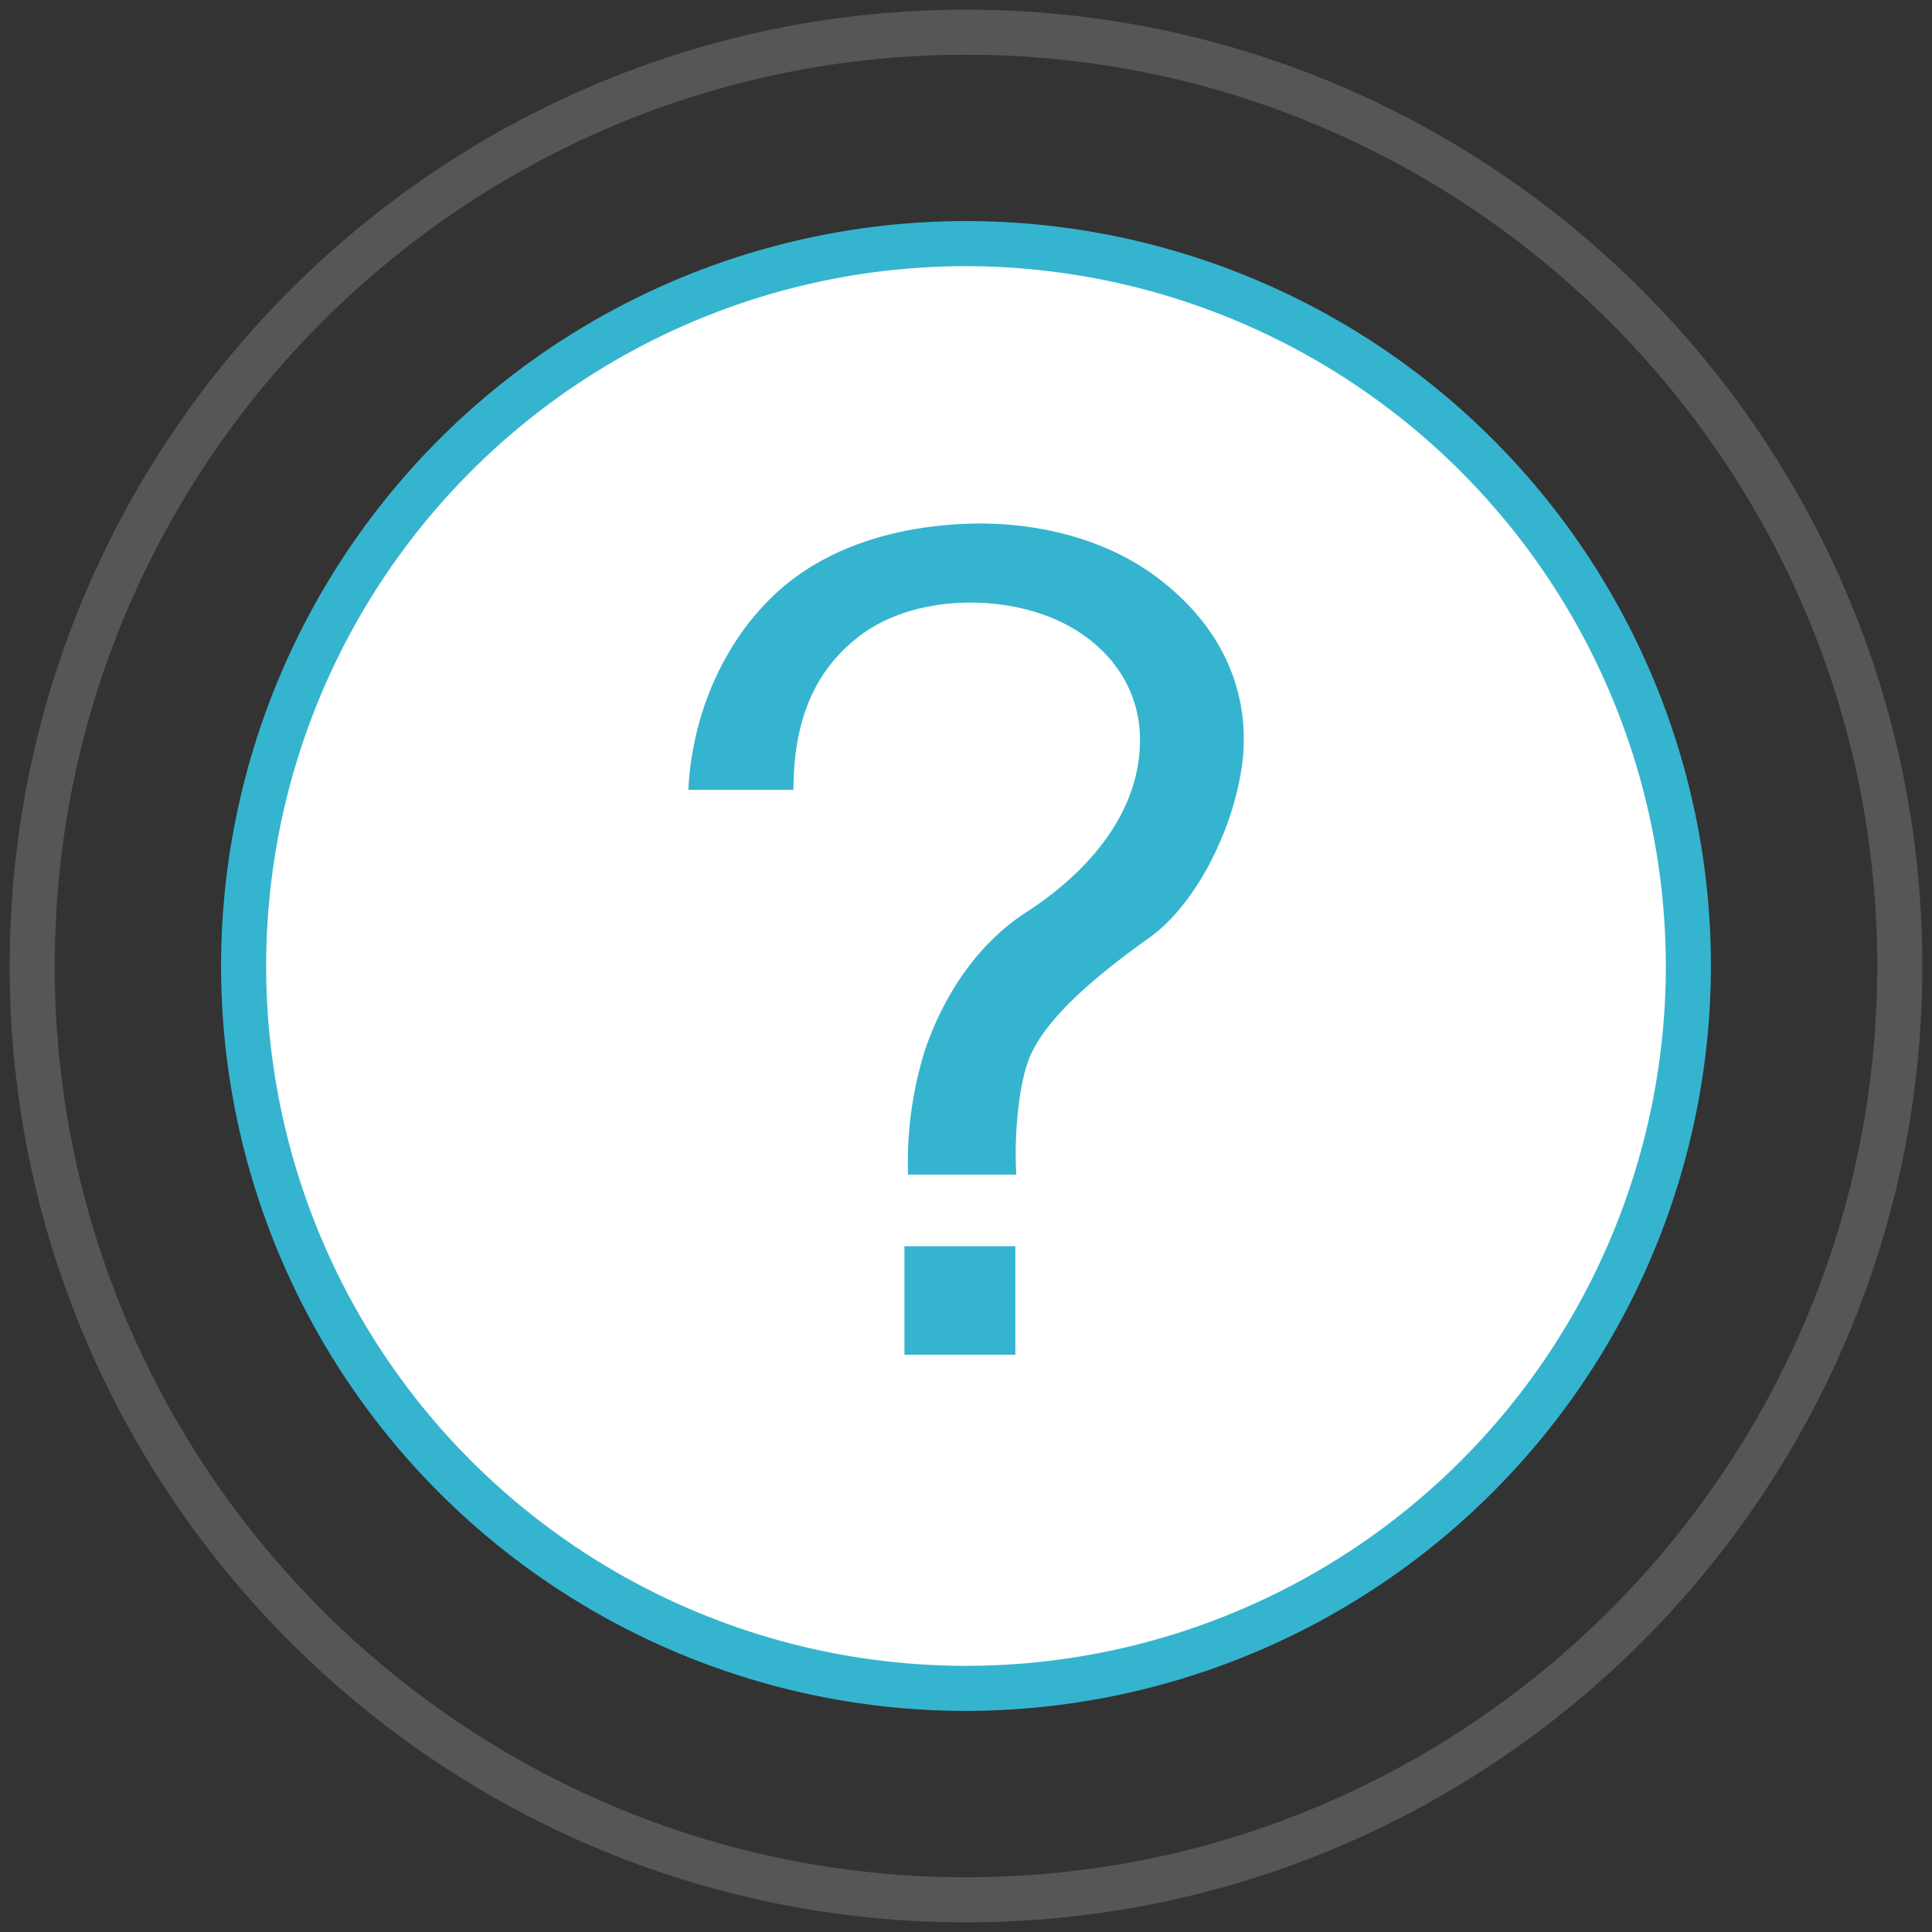<svg id="圖層_1" data-name="圖層 1" xmlns="http://www.w3.org/2000/svg" viewBox="0 0 300 300"><rect x="0" y="0" width="300" height="300" fill="#333333" stroke="none"/><defs><style>.cls-1{fill:#565656;}.cls-2{fill:#fff;}.cls-3{fill:#35b4cf;}.cls-4{fill:none;}</style></defs><path class="cls-1" d="M150,298.5C68.12,298.5,1.5,231.88,1.5,150S68.12,1.5,150,1.5,298.5,68.12,298.5,150,231.88,298.5,150,298.5Zm0-290C72,8.5,8.5,72,8.5,150S72,291.5,150,291.5,291.5,228,291.5,150,228,8.5,150,8.5Z"/><circle class="cls-2" cx="150" cy="150" r="112.17" transform="translate(-62.13 150) rotate(-45)"/><path class="cls-3" d="M150,265.67A115.67,115.67,0,1,1,265.67,150,115.8,115.8,0,0,1,150,265.67Zm0-224.34A108.67,108.67,0,1,0,258.67,150,108.79,108.79,0,0,0,150,41.33Z"/><path class="cls-3" d="M178.44,145.63c-8.07,5.74-15.24,11.83-18.11,17.57-2.33,4.49-2.87,14.17-2.51,19.19H141A58.25,58.25,0,0,1,143.65,163c2.87-8.42,8.07-16.31,15.42-21.16C168.22,136,176.64,127,177,115.68c.36-9.14-5.38-16.31-13.63-19.72-9.14-3.77-21.87-3.23-29.76,2.69s-10.4,14.52-10.4,24H106.89c.54-11.66,5.56-23.49,14.35-31.2,7-6.1,16.13-9,25.1-9.86,12.19-1.26,25.1,1.43,34.25,8.78C189.2,97.22,194,106.54,193,117.66,191.89,128.24,185.79,140.43,178.44,145.63Zm-38,64.73V193.51h17.22v16.85Z"/><rect class="cls-4" width="300" height="300"/></svg>